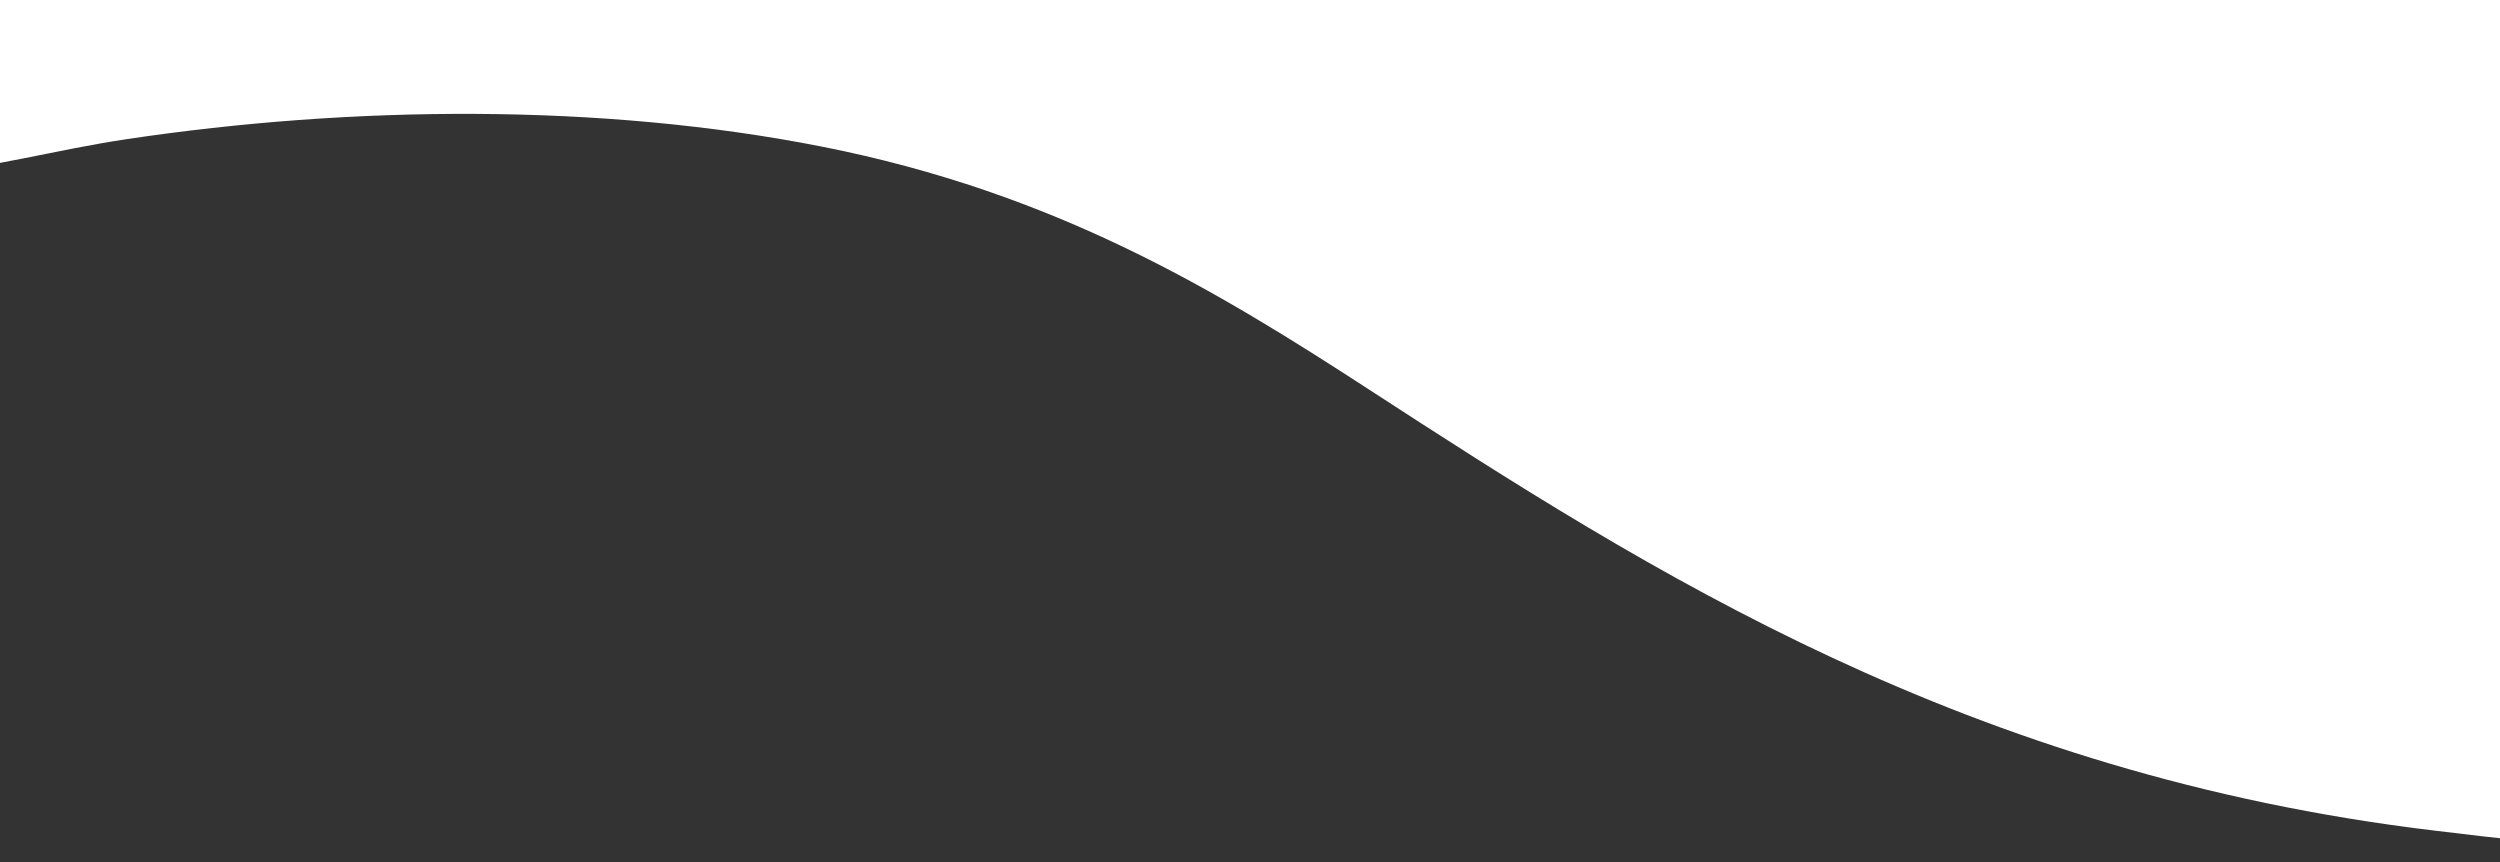 <?xml version="1.0" encoding="UTF-8"?>
<svg id="Layer_1" data-name="Layer 1" xmlns="http://www.w3.org/2000/svg" version="1.1" viewBox="0 0 1920 662">
  <rect x="0" y="0" width="1920" height="662" fill="#333333" stroke="none"/>
  <defs>
    <style>
      .cls-1 {
        fill: #fff;
        stroke-width: 0px;
      }
    </style>
  </defs>
  <path class="cls-1" d="M2031.6,648.2c-53.7,3.5-116.1-4.8-162.7-10.4-358-43-600.9-197.9-817.9-338.9-116.1-75.4-239.6-150.7-419.8-186.3-169.7-33.5-361-31.6-534.1-5.7-54.1,8.1-104.3,22.2-160.1,27.5-37.6,3.5-84.2.8-102-16.5-15.6-15.2-.6-34.3,22.3-46.7,20.2-11.1,61.5-19.7,75.1-33,15.3-15.1-1.3-38.1,13.4-55.1C-33.1-41.5,23.7-53.5,74.8-50.5c27.3,1.6,53.3,6.7,79.5,11.1,151.4,25.8,300.7,20,457.7,20h1423.7v558.4c0,10.4-9.9,38,2.4,46.4,10.7,7.4,42.3,6.7,57.4,12.7,15.3,6.2,24.7,17.2,17.5,26.5-3.7,4.7-10.9,8.4-18.8,11.4-17.9,7-39.3,10.6-62.3,12.1h-.3Z"/>
</svg>